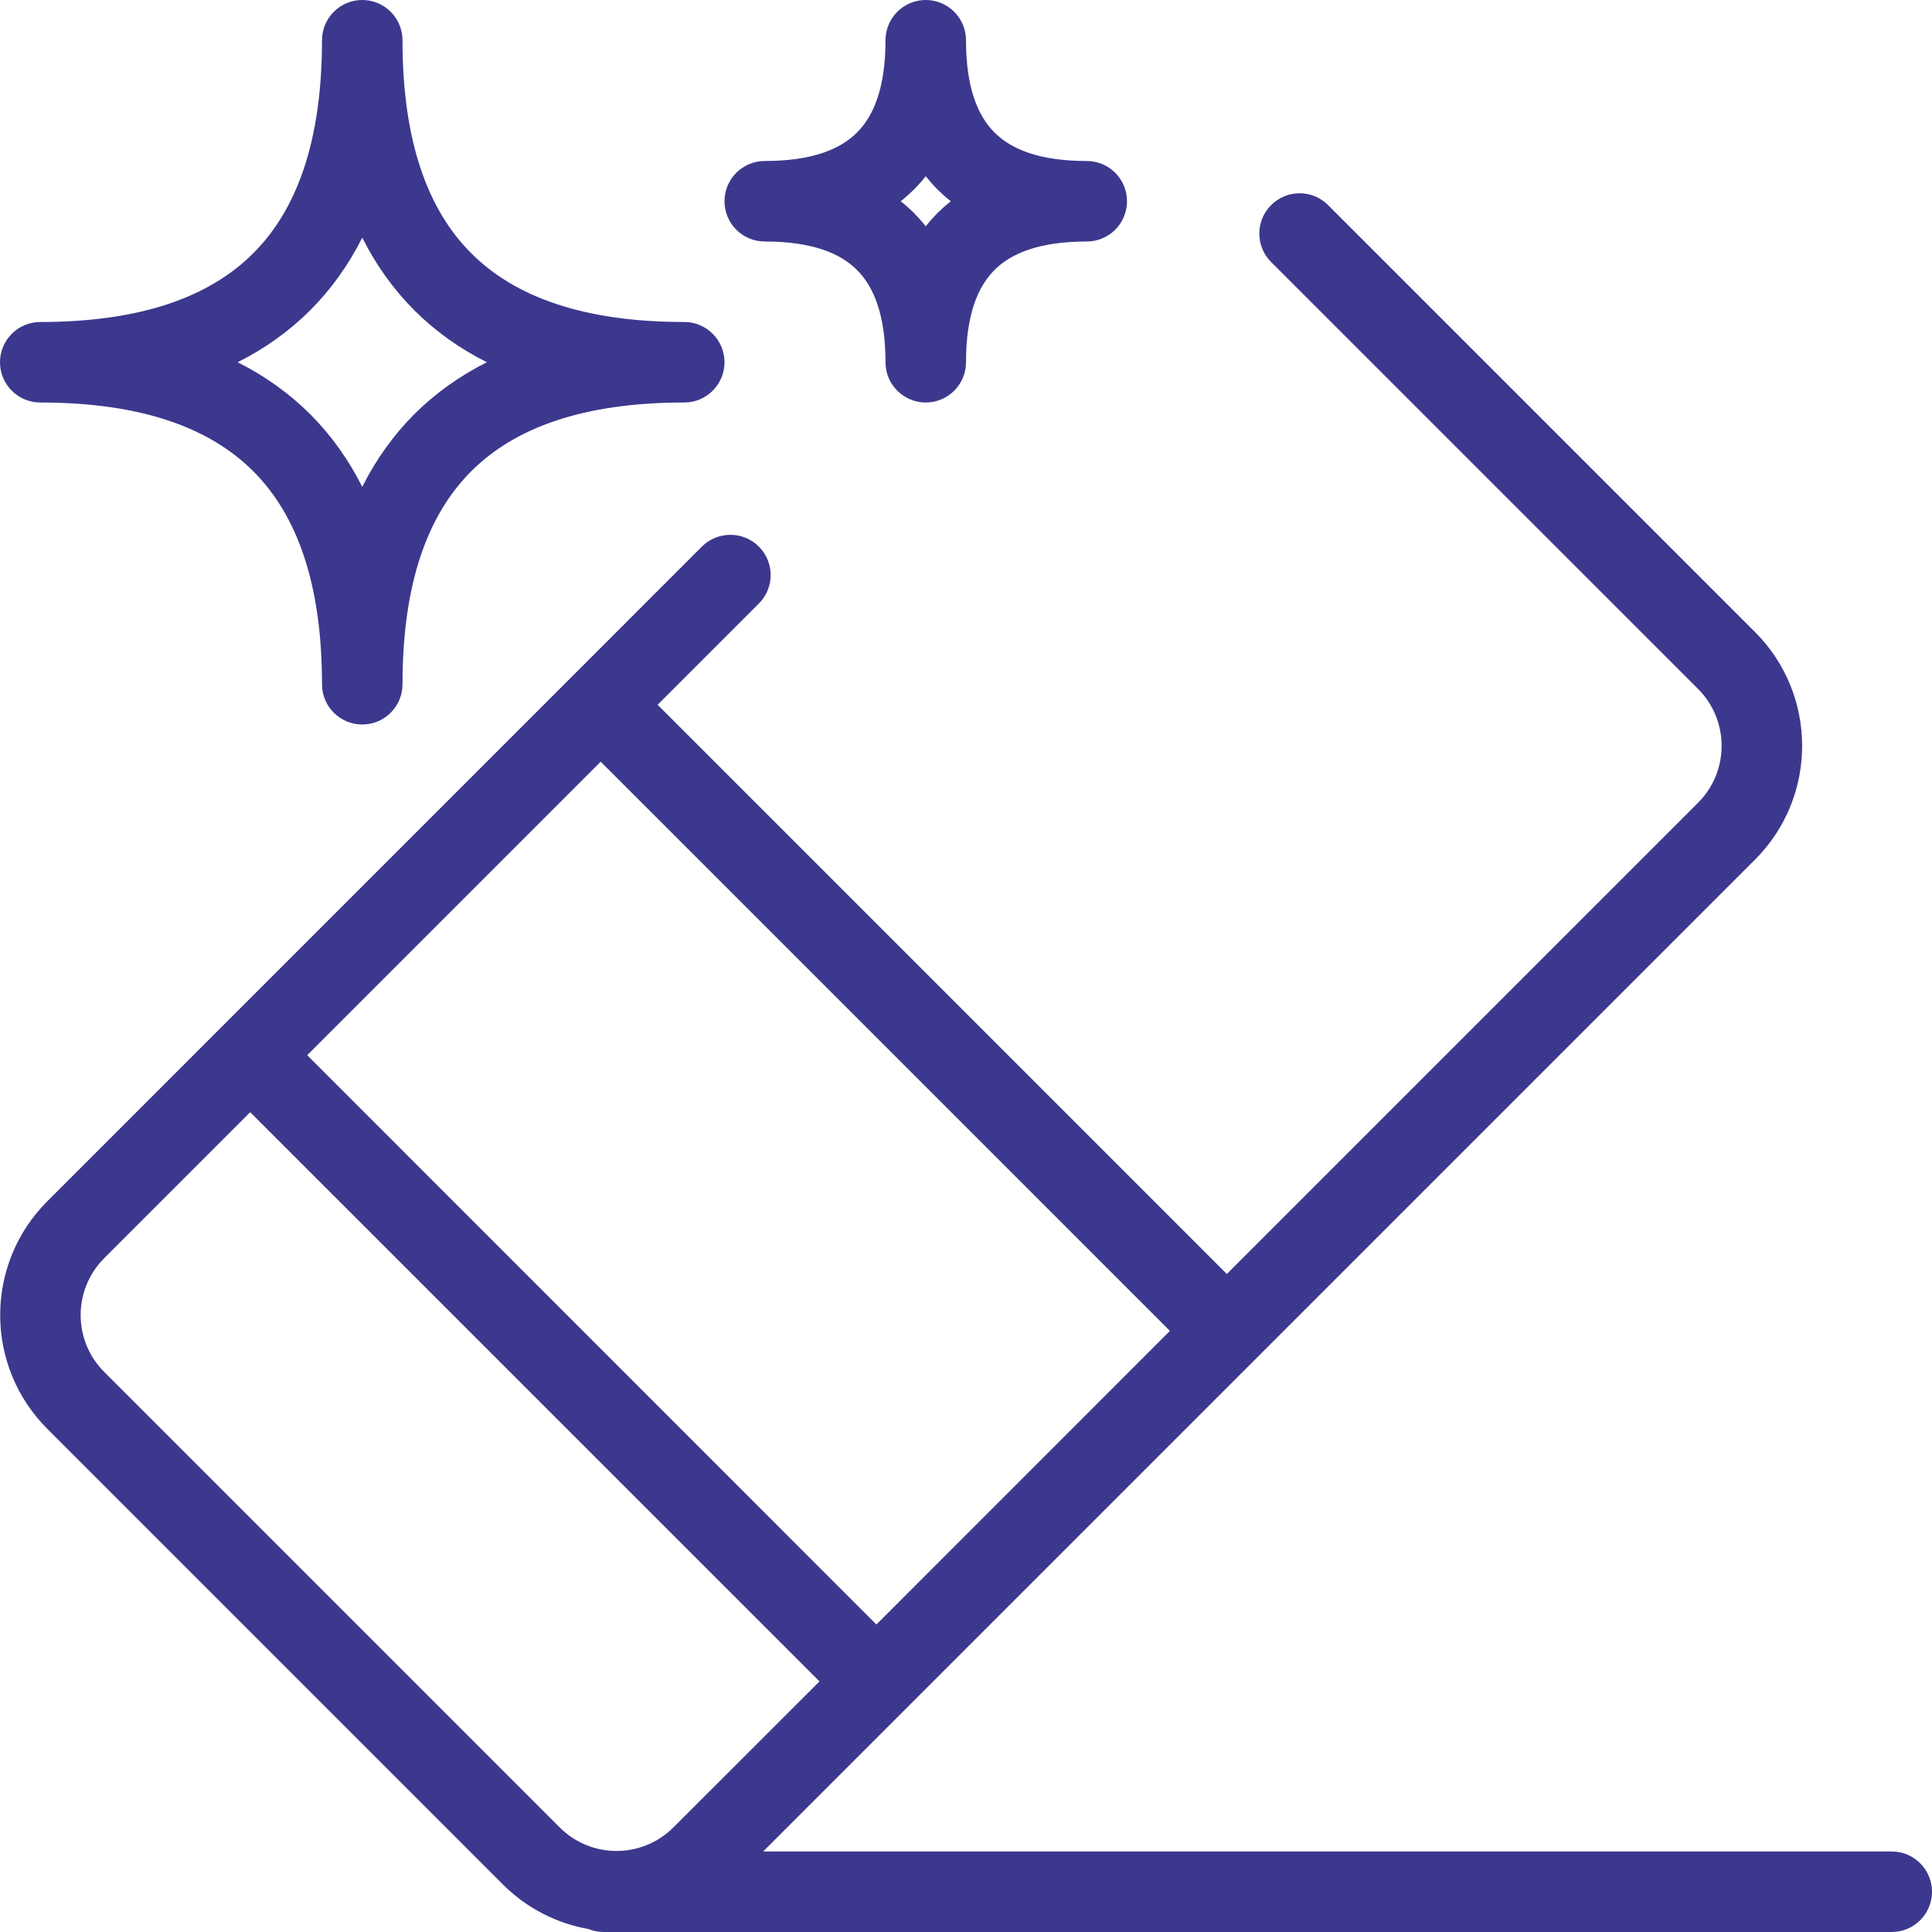 <svg width="24" height="24" viewBox="0 0 24 24" fill="none" xmlns="http://www.w3.org/2000/svg">
<g clip-path="url(#clip0_534_396)">
<path fill-rule="evenodd" clip-rule="evenodd" d="M4 0.5C4 0.224 4.224 0 4.5 0C4.776 0 5 0.224 5 0.5C5 1.756 5.314 2.607 5.854 3.146C6.393 3.686 7.244 4 8.5 4C8.776 4 9 4.224 9 4.5C9 4.776 8.776 5 8.5 5C7.244 5 6.393 5.314 5.854 5.854C5.314 6.393 5 7.244 5 8.5C5 8.776 4.776 9 4.5 9C4.224 9 4 8.776 4 8.5C4 7.244 3.686 6.393 3.146 5.854C2.607 5.314 1.756 5 0.5 5C0.224 5 0 4.776 0 4.5C0 4.224 0.224 4 0.5 4C1.756 4 2.607 3.686 3.146 3.146C3.686 2.607 4 1.756 4 0.5ZM2.952 4.5C3.289 4.669 3.591 4.884 3.854 5.146C4.116 5.409 4.331 5.711 4.5 6.048C4.669 5.711 4.884 5.409 5.146 5.146C5.409 4.884 5.711 4.669 6.048 4.5C5.711 4.331 5.409 4.116 5.146 3.854C4.884 3.591 4.669 3.289 4.5 2.952C4.331 3.289 4.116 3.591 3.854 3.854C3.591 4.116 3.289 4.331 2.952 4.5Z" fill="#3C388D"/>
<path fill-rule="evenodd" clip-rule="evenodd" d="M11.5 0C11.776 0 12 0.224 12 0.5C12 1.09 12.147 1.44 12.354 1.646C12.56 1.853 12.91 2 13.5 2C13.776 2 14 2.224 14 2.5C14 2.776 13.776 3 13.5 3C12.91 3 12.56 3.147 12.354 3.354C12.147 3.56 12 3.91 12 4.5C12 4.776 11.776 5 11.5 5C11.224 5 11 4.776 11 4.5C11 3.91 10.853 3.56 10.646 3.354C10.44 3.147 10.09 3 9.5 3C9.224 3 9 2.776 9 2.5C9 2.224 9.224 2 9.5 2C10.09 2 10.44 1.853 10.646 1.646C10.853 1.44 11 1.09 11 0.5C11 0.224 11.224 0 11.5 0ZM11.646 2.646C11.594 2.699 11.545 2.754 11.5 2.811C11.455 2.754 11.406 2.699 11.354 2.646C11.301 2.594 11.246 2.545 11.189 2.5C11.246 2.455 11.301 2.406 11.354 2.354C11.406 2.301 11.455 2.246 11.5 2.189C11.545 2.246 11.594 2.301 11.646 2.354C11.699 2.406 11.754 2.455 11.811 2.5C11.754 2.545 11.699 2.594 11.646 2.646Z" fill="#3C388D"/>
<path fill-rule="evenodd" clip-rule="evenodd" d="M21.094 8.558L15.79 3.255C15.595 3.06 15.595 2.743 15.79 2.548C15.986 2.352 16.302 2.352 16.498 2.548L21.801 7.851C22.582 8.632 22.582 9.898 21.801 10.679L9.48 23H23.5C23.776 23 24 23.224 24 23.5C24 23.776 23.776 24 23.5 24H7.5C7.432 24 7.368 23.987 7.31 23.963C6.92 23.894 6.546 23.709 6.245 23.407L0.588 17.75C-0.193 16.969 -0.193 15.703 0.588 14.922L8.719 6.79C8.915 6.595 9.231 6.595 9.427 6.79C9.622 6.986 9.622 7.302 9.427 7.497L8.169 8.755L15.24 15.826L21.094 9.972C21.484 9.582 21.484 8.949 21.094 8.558ZM14.533 16.533L7.462 9.462L3.816 13.108L10.887 20.18L14.533 16.533ZM10.18 20.887L3.108 13.816L1.295 15.629C0.904 16.02 0.904 16.653 1.295 17.043L6.952 22.7C7.342 23.091 7.975 23.091 8.366 22.7L10.18 20.887Z" fill="#3C388D"/>
</g>
<defs>
<clipPath id="clip0_534_396">
<rect width="24" height="24" fill="white"/>
</clipPath>
</defs>
</svg>
